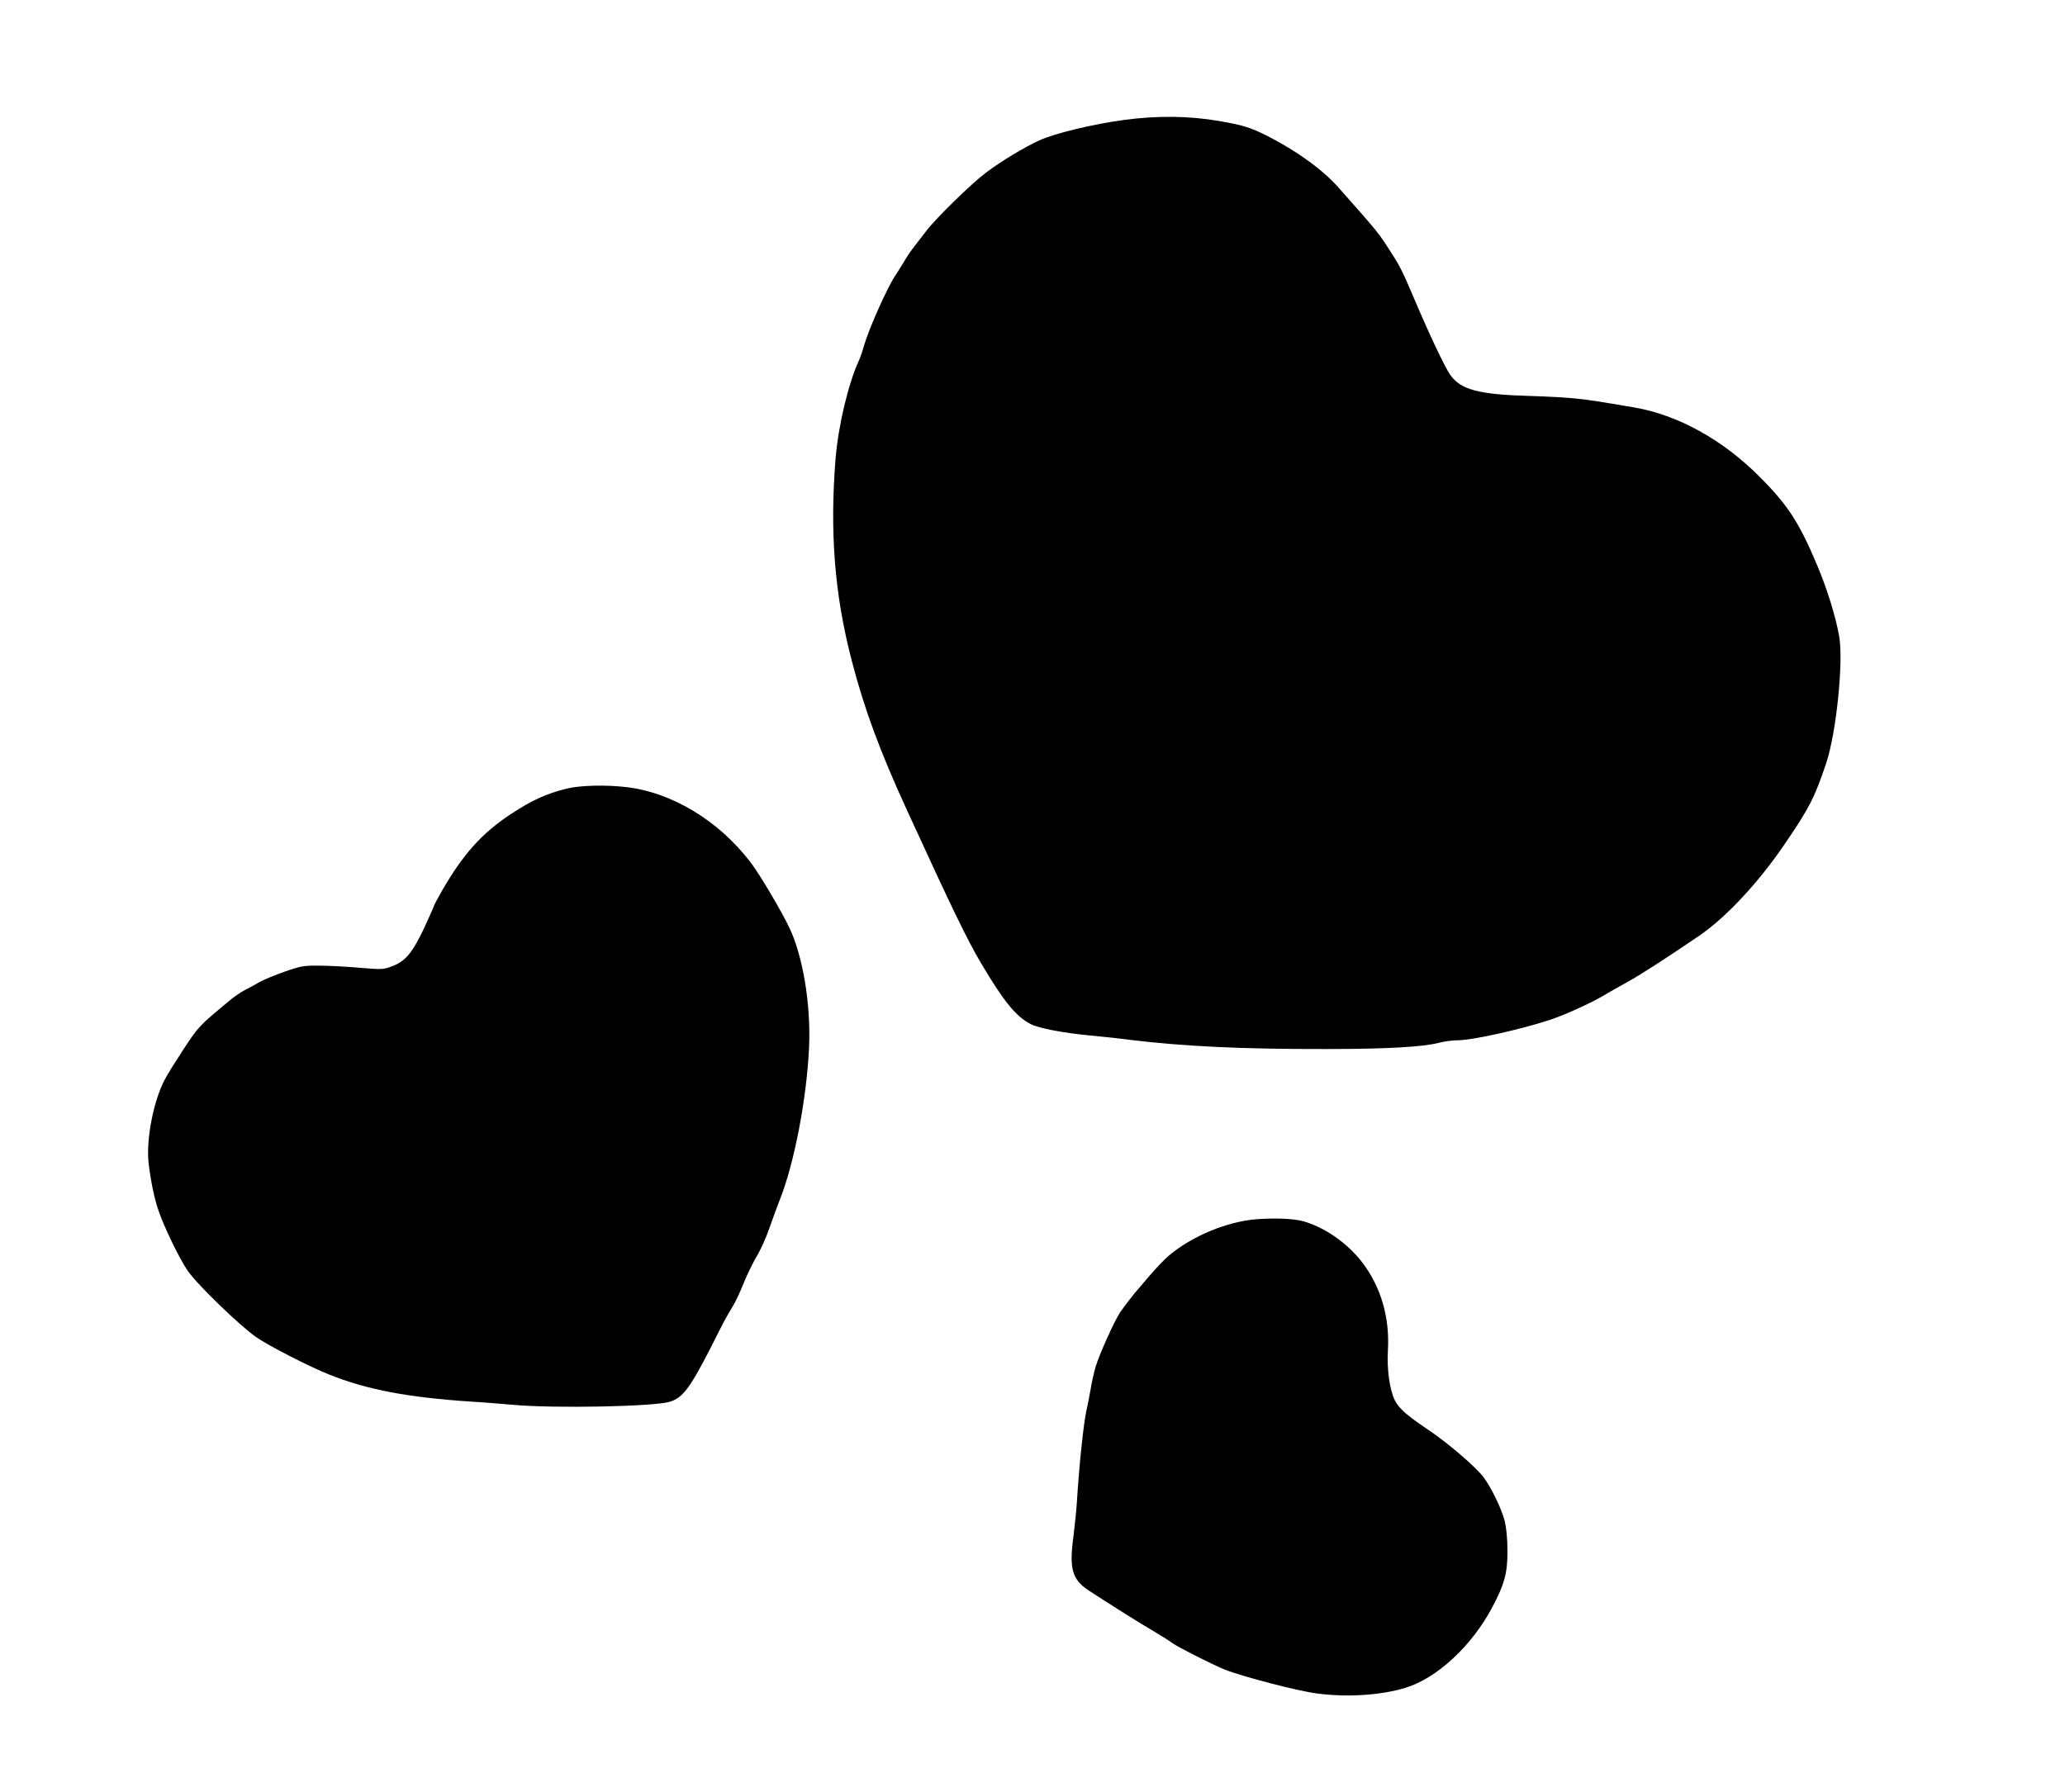 <?xml version="1.0" standalone="no"?>
<!DOCTYPE svg PUBLIC "-//W3C//DTD SVG 20010904//EN"
 "http://www.w3.org/TR/2001/REC-SVG-20010904/DTD/svg10.dtd">
<svg version="1.0" xmlns="http://www.w3.org/2000/svg"
 width="1280pt" height="1111pt" viewBox="0 0 1280 1111"
 preserveAspectRatio="xMidYMid meet">
<g transform="translate(0,1111) scale(0.1,-0.1)"
fill="#000000" stroke="none">
<path d="M6965 10366 c-197 -27 -424 -82 -522 -126 -93 -42 -241 -132 -332
-201 -91 -68 -309 -282 -368 -359 -23 -30 -58 -75 -77 -100 -20 -25 -48 -67
-63 -93 -16 -27 -38 -63 -50 -80 -48 -68 -166 -331 -198 -442 -9 -33 -23 -73
-31 -90 -67 -147 -128 -405 -145 -612 -36 -454 -6 -837 99 -1243 79 -305 174
-563 347 -940 277 -604 369 -794 455 -940 142 -240 218 -333 310 -380 50 -25
199 -54 367 -70 65 -6 172 -17 238 -26 344 -42 706 -59 1230 -58 367 0 597 13
696 39 30 8 79 15 109 15 95 0 383 64 575 126 105 35 279 115 361 167 22 13
75 43 119 67 74 40 252 155 450 290 166 114 367 330 529 569 154 226 183 284
256 500 63 190 108 633 80 787 -21 120 -75 294 -134 434 -113 269 -182 377
-361 556 -227 228 -506 382 -776 428 -217 37 -269 45 -359 55 -52 6 -181 13
-286 16 -321 9 -431 39 -496 133 -33 47 -132 257 -223 472 -68 160 -86 197
-133 270 -89 140 -81 130 -335 417 -98 111 -263 230 -443 321 -103 52 -153 67
-299 92 -186 32 -384 34 -590 6z"/>
<path d="M3515 6221 c-127 -31 -218 -72 -348 -158 -180 -119 -294 -246 -424
-470 -29 -51 -53 -96 -53 -99 0 -4 -28 -66 -61 -138 -73 -154 -116 -206 -199
-237 -53 -20 -61 -21 -202 -9 -81 7 -193 13 -250 13 -94 1 -112 -2 -213 -37
-60 -21 -130 -50 -155 -64 -25 -15 -65 -37 -90 -49 -25 -13 -70 -43 -100 -69
-187 -155 -189 -158 -279 -294 -49 -75 -104 -162 -120 -194 -70 -132 -116
-372 -100 -515 12 -106 35 -220 60 -292 34 -103 131 -303 182 -377 58 -85 319
-337 423 -411 74 -52 330 -184 454 -233 231 -93 486 -142 880 -168 74 -4 192
-14 261 -20 257 -23 871 -11 971 19 80 25 125 85 252 333 88 175 96 189 138
259 16 25 46 89 67 142 21 53 58 128 81 167 24 39 60 119 80 178 20 59 49 136
63 172 90 224 167 627 182 945 12 267 -38 568 -123 745 -53 110 -183 329 -239
403 -199 260 -488 434 -771 467 -128 15 -286 11 -367 -9z"/>
<path d="M7790 3551 c-182 -14 -403 -105 -546 -227 -28 -23 -84 -83 -125 -131
-41 -48 -76 -90 -79 -93 -10 -10 -73 -92 -96 -125 -36 -54 -131 -264 -153
-340 -11 -38 -25 -101 -31 -140 -7 -38 -18 -98 -26 -132 -18 -81 -45 -340 -59
-568 -3 -49 -13 -144 -21 -209 -28 -205 -8 -271 99 -340 149 -97 321 -205 397
-249 47 -28 99 -60 115 -73 34 -25 251 -135 328 -166 112 -44 454 -133 573
-148 186 -24 392 -11 544 35 196 59 413 260 540 500 76 144 95 213 94 350 0
77 -7 143 -17 185 -20 76 -82 206 -131 271 -44 60 -218 210 -331 286 -144 97
-193 139 -219 191 -32 64 -50 192 -43 310 12 204 -44 395 -159 545 -94 122
-236 220 -369 256 -60 16 -167 20 -285 12z"/>
</g>
</svg>
